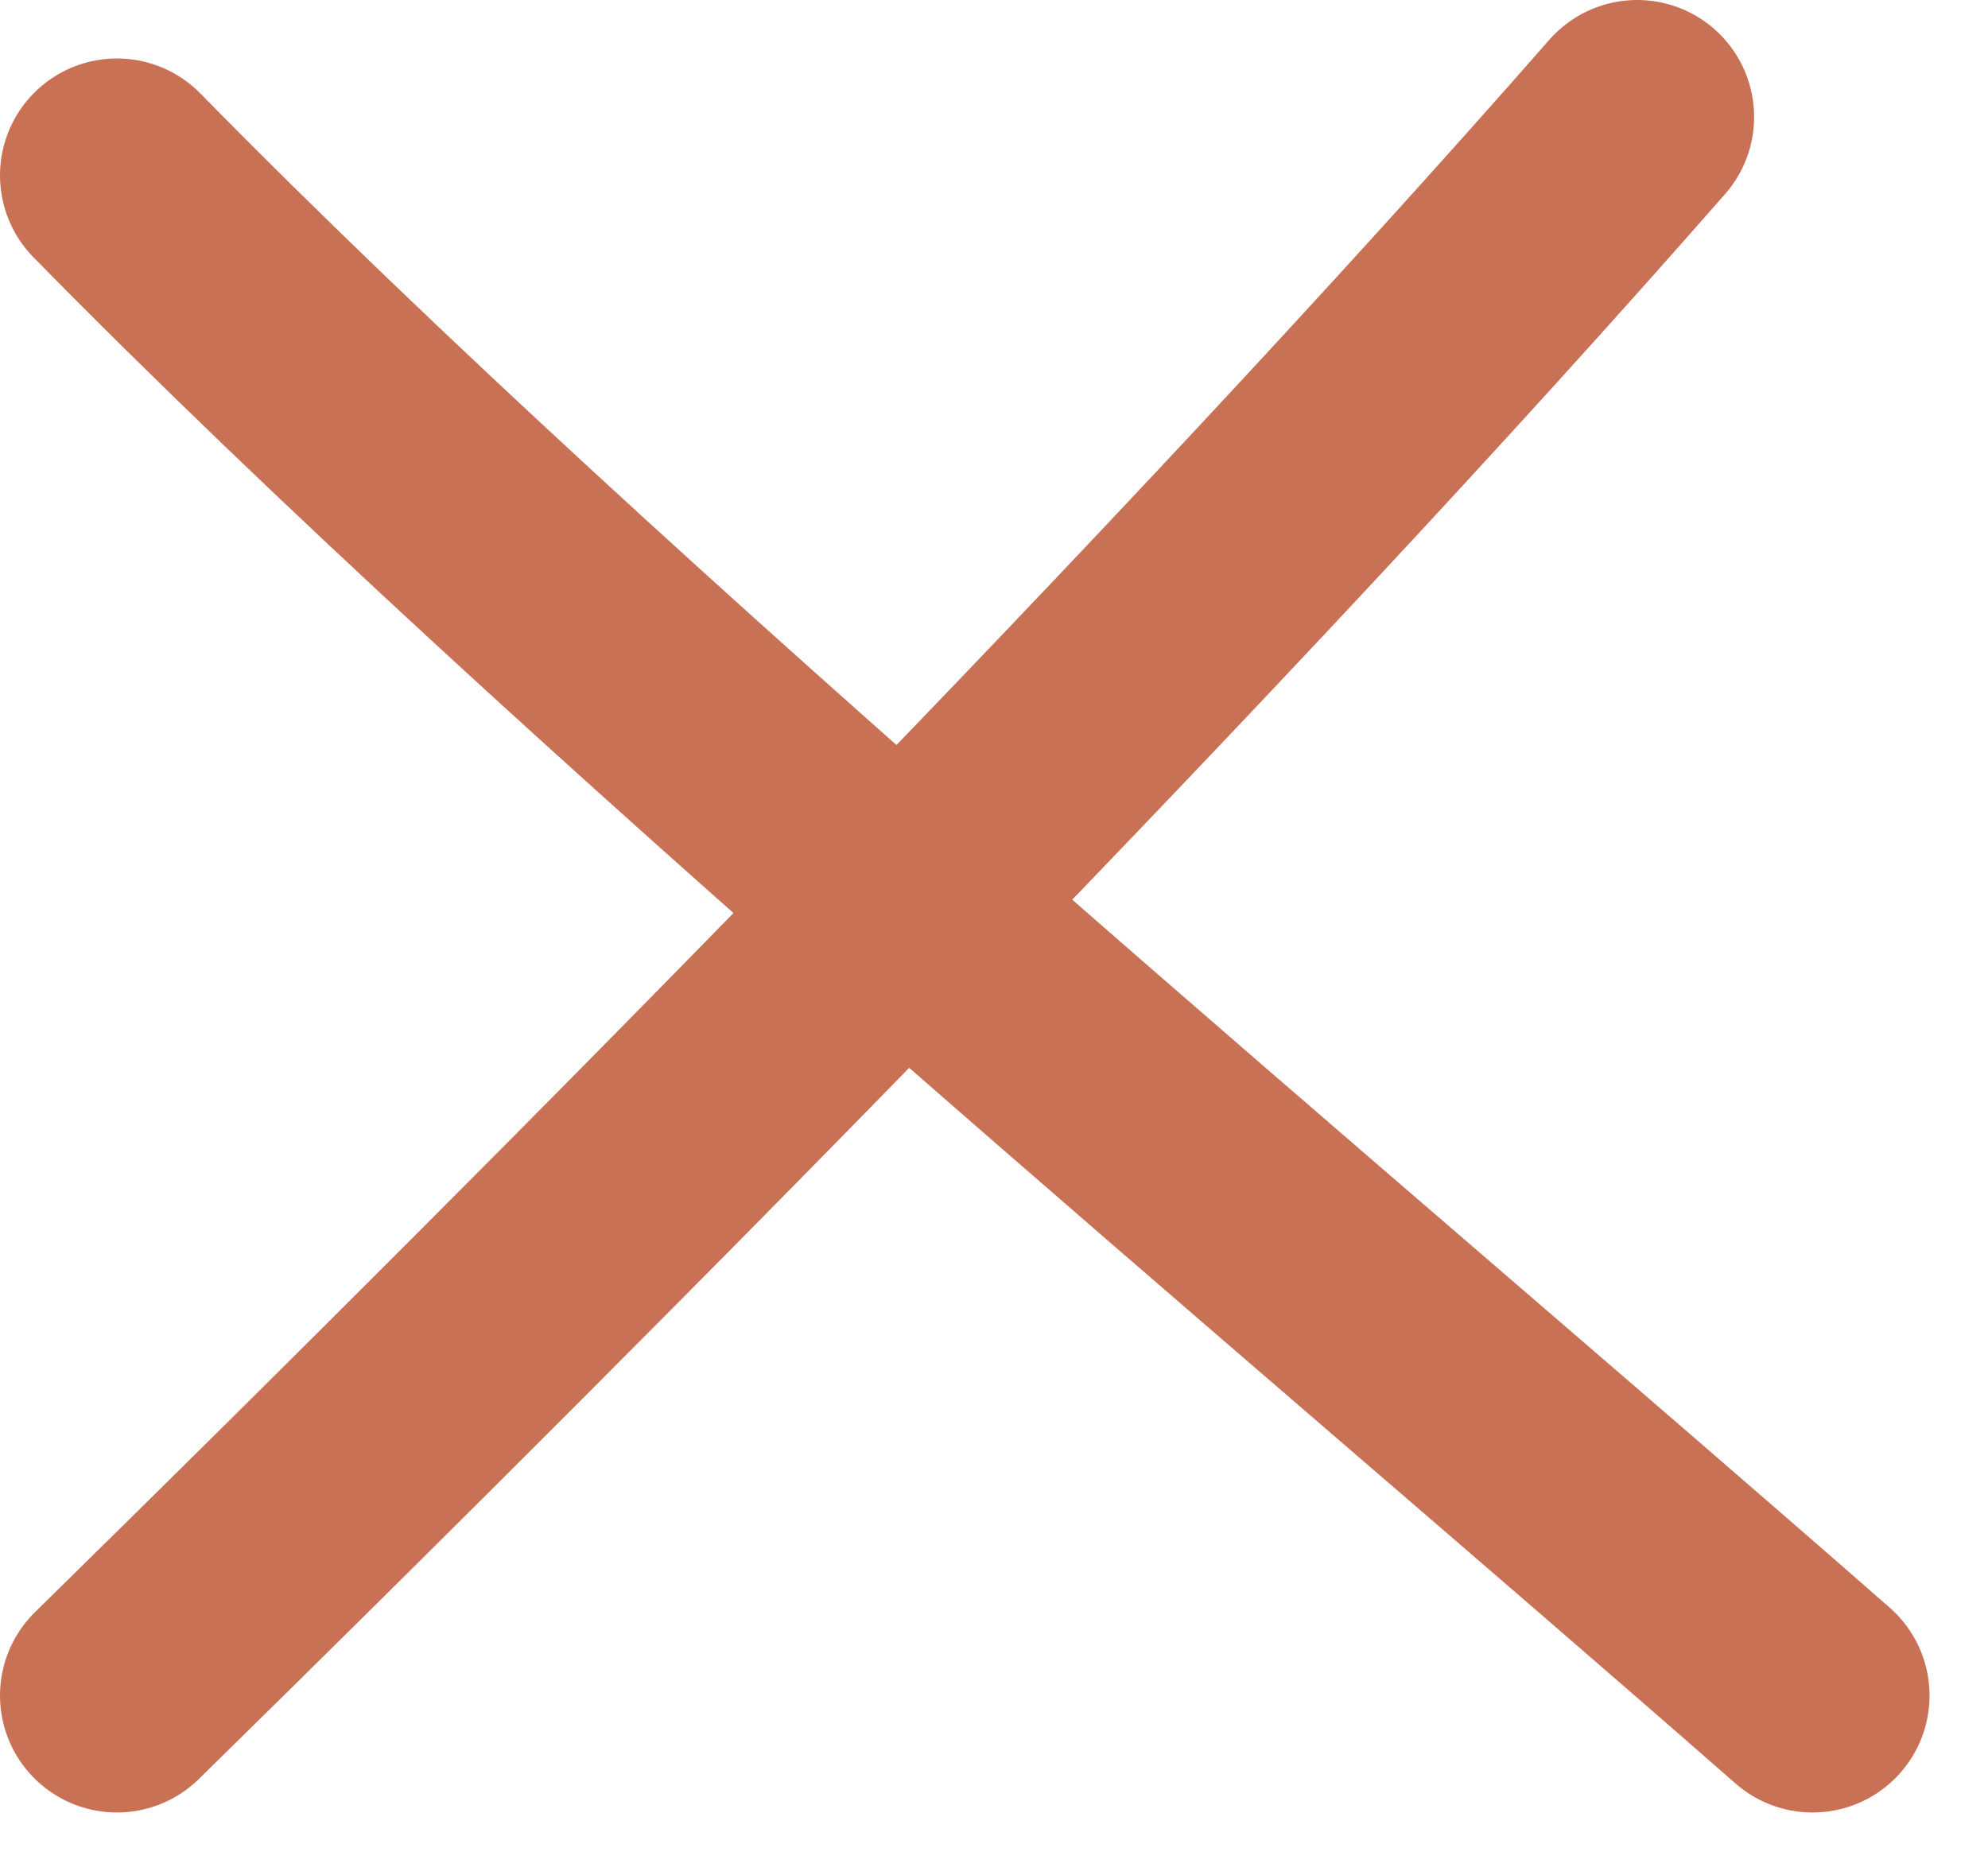 <svg width="17" height="16" viewBox="0 0 17 16" fill="none" xmlns="http://www.w3.org/2000/svg">
<path d="M1 14.5C5.155 10.424 10.3 5.223 14 1M1 1.5C5.076 5.655 11.277 10.799 15.5 14.5" stroke="#C97155" stroke-width="2" stroke-linecap="round"/>
</svg>

